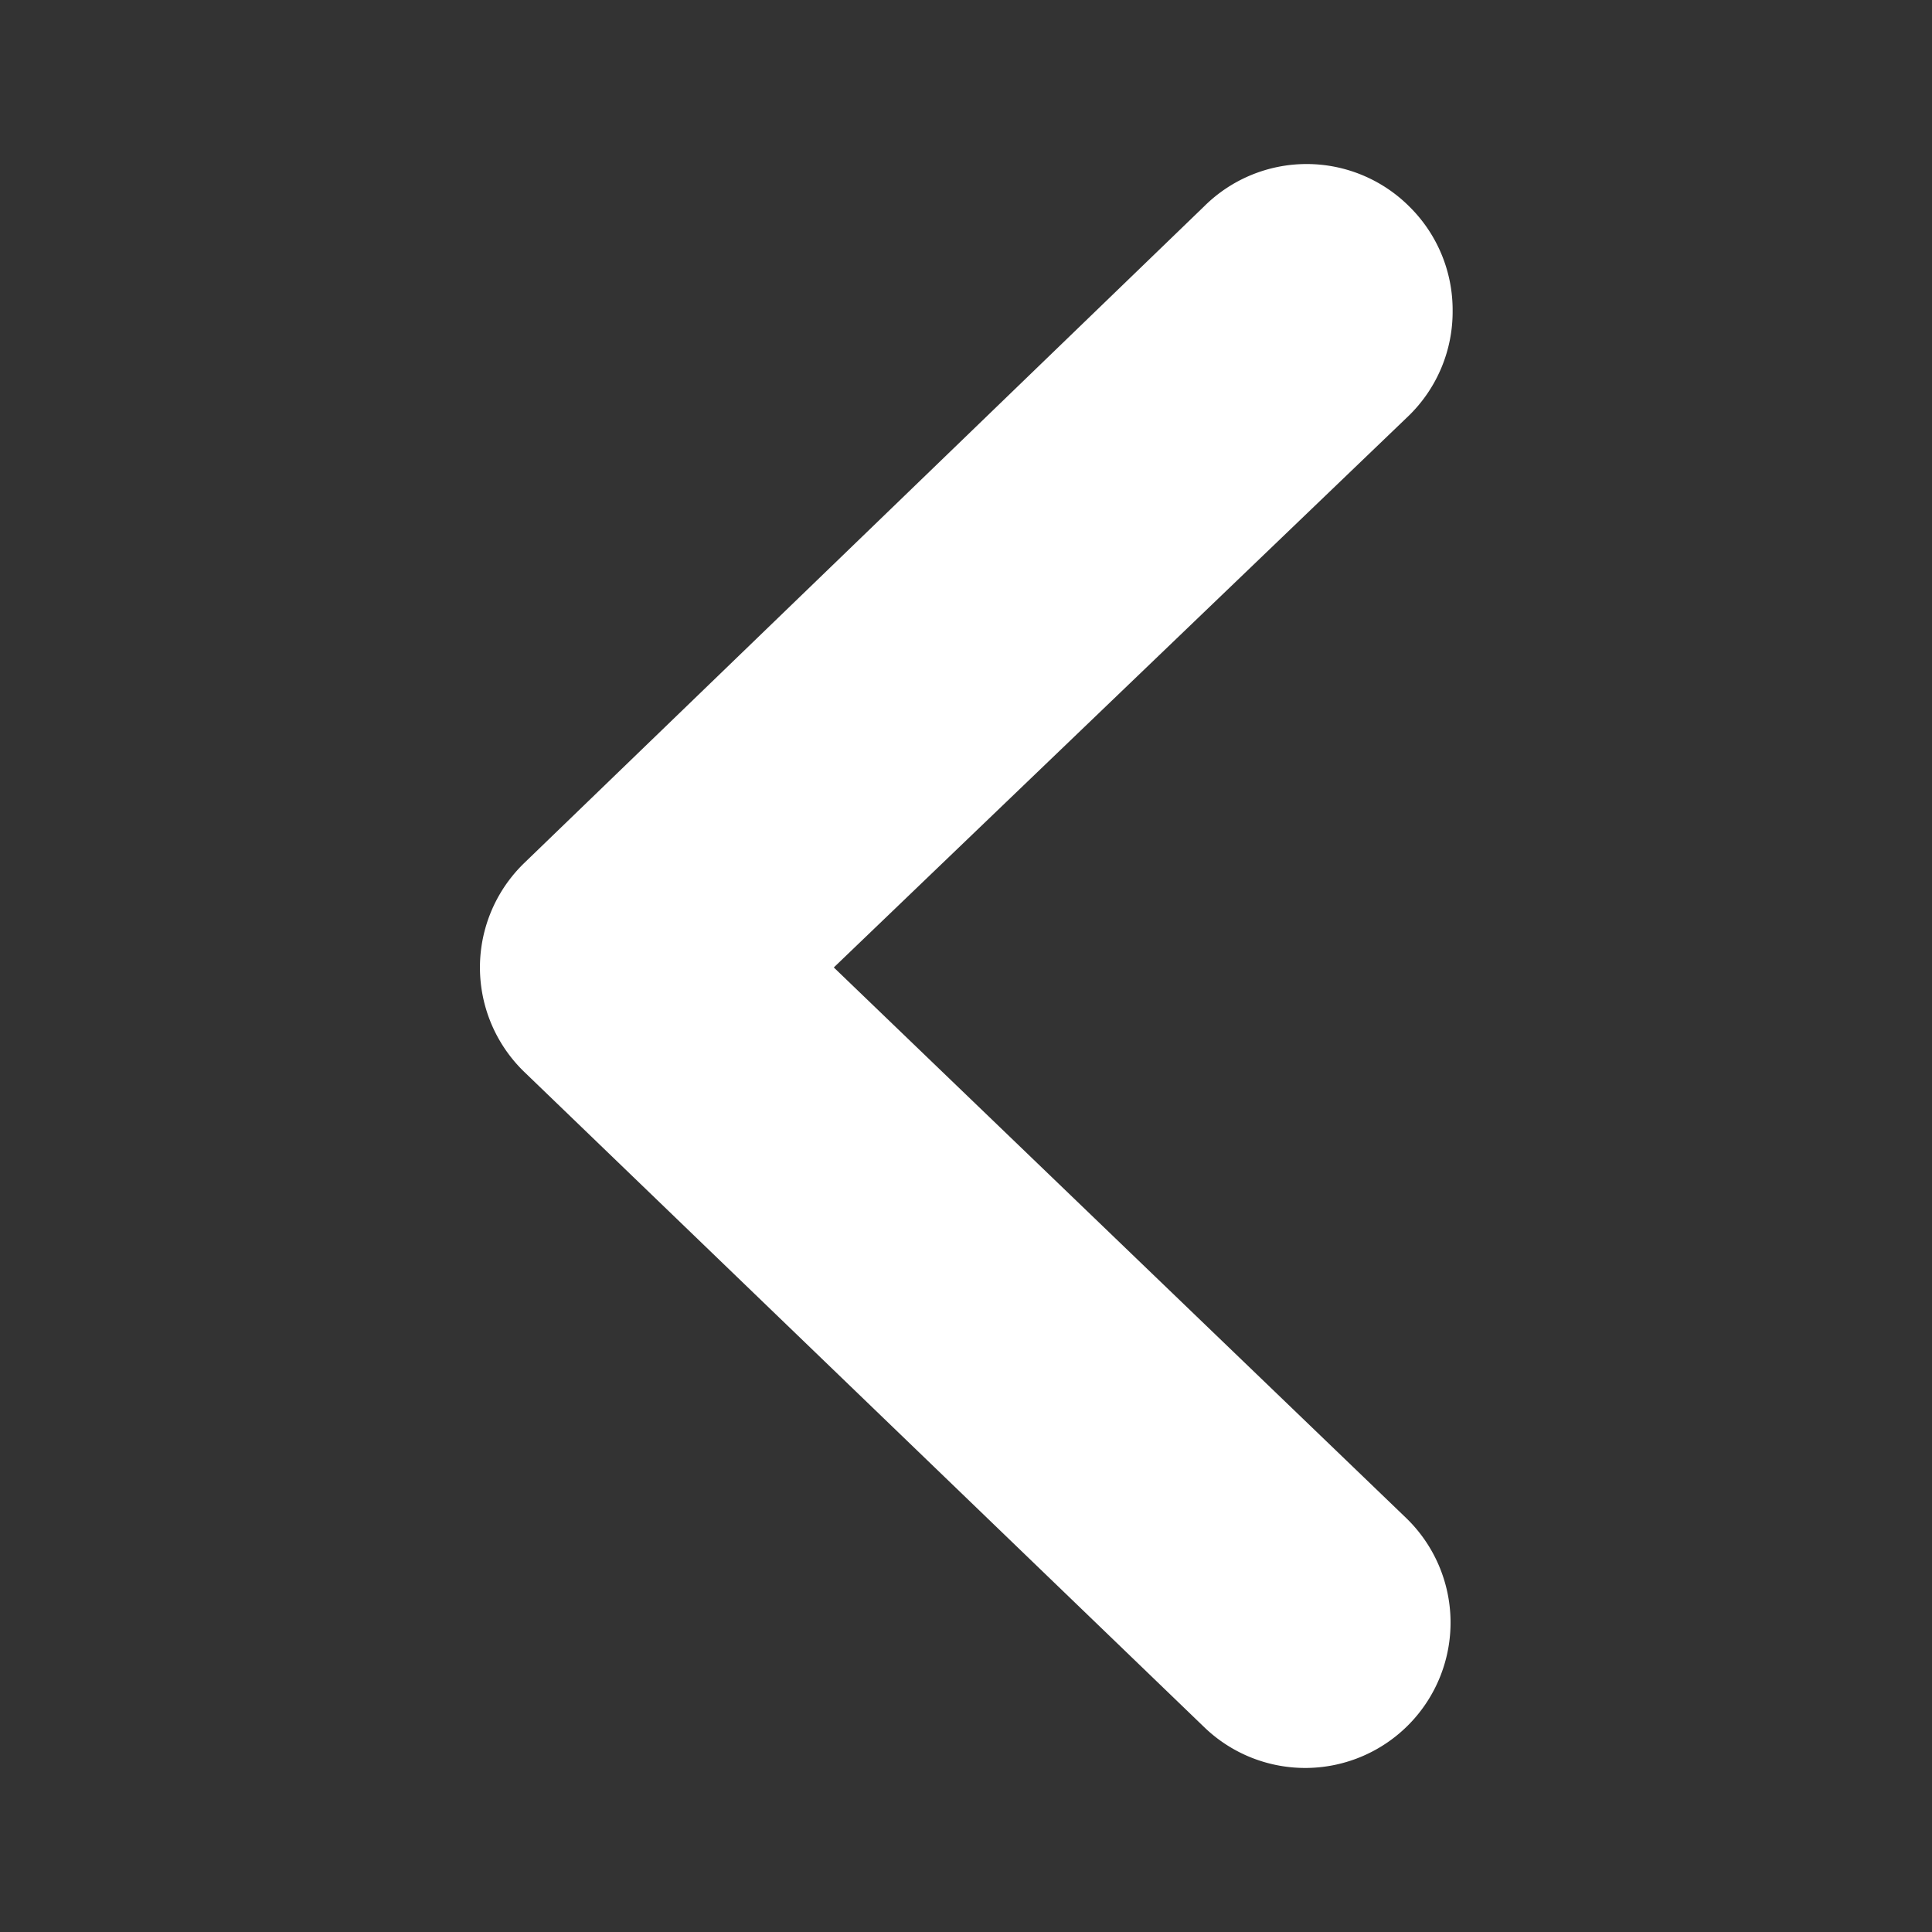 <svg xmlns="http://www.w3.org/2000/svg" xmlns:xlink="http://www.w3.org/1999/xlink" viewBox="0 0 13.3 13.3"><rect x="0" y="0" width="13.3" height="13.3" fill="#333333" stroke="none"/><defs><style>.a{fill:none;}.b{clip-path:url(#a);}.c{fill:#fff;}</style><clipPath id="a" transform="translate(0 0)"><rect class="a" width="13.25" height="13.25"/></clipPath></defs><rect class="a" width="13.3" height="13.3"/><g class="b"><path class="c" d="m10 2.14a1 1 0 0 1-.3.72l-3.96 3.8l3.94 3.79a1 1 0 0 1-1.39 1.44l-4.68-4.51a1 1 0 0 1 0-1.44l4.68-4.52a1 1 0 0 1 1.41 0a1 1 0 0 1 .3.72z" transform="translate(0 0)"/></g></svg>